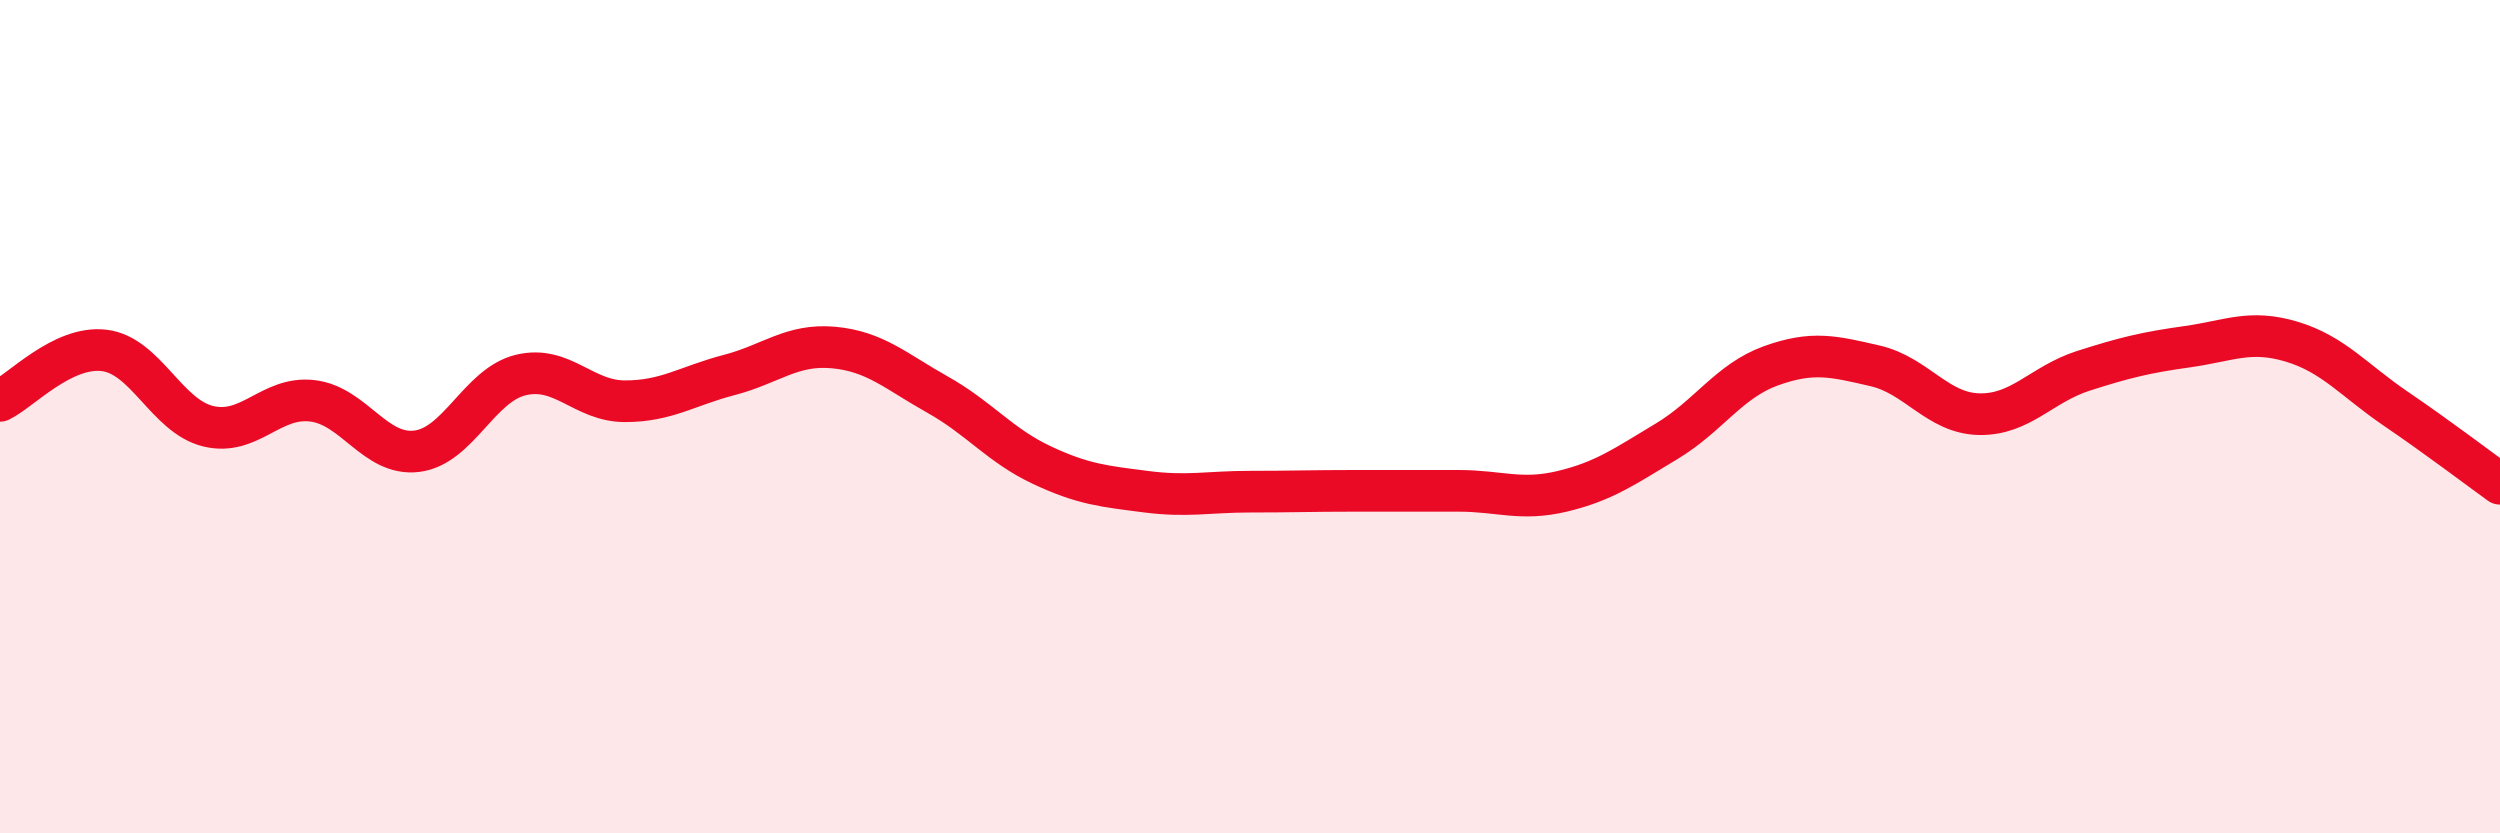 
    <svg width="60" height="20" viewBox="0 0 60 20" xmlns="http://www.w3.org/2000/svg">
      <path
        d="M 0,9.62 C 0.5,9.38 1.5,8.29 2.5,8.41 C 3.5,8.53 4,9.99 5,10.23 C 6,10.47 6.5,9.5 7.5,9.62 C 8.5,9.74 9,10.95 10,10.83 C 11,10.71 11.5,9.24 12.5,9 C 13.5,8.76 14,9.63 15,9.63 C 16,9.63 16.5,9.26 17.5,9 C 18.5,8.74 19,8.25 20,8.34 C 21,8.43 21.5,8.91 22.5,9.47 C 23.5,10.03 24,10.69 25,11.16 C 26,11.63 26.5,11.67 27.5,11.8 C 28.5,11.93 29,11.8 30,11.8 C 31,11.8 31.5,11.78 32.5,11.78 C 33.5,11.78 34,11.78 35,11.78 C 36,11.78 36.5,12.03 37.5,11.79 C 38.5,11.55 39,11.19 40,10.59 C 41,9.99 41.5,9.14 42.5,8.78 C 43.5,8.42 44,8.55 45,8.78 C 46,9.01 46.5,9.92 47.5,9.94 C 48.5,9.96 49,9.22 50,8.9 C 51,8.58 51.5,8.46 52.5,8.32 C 53.5,8.18 54,7.9 55,8.2 C 56,8.5 56.5,9.13 57.5,9.81 C 58.5,10.49 59.5,11.25 60,11.61L60 20L0 20Z"
        fill="#EB0A25"
        opacity="0.1"
        stroke-linecap="round"
        stroke-linejoin="round"
      />
      <path
        d="M 0,9.62 C 0.5,9.38 1.5,8.29 2.5,8.41 C 3.5,8.53 4,9.99 5,10.23 C 6,10.47 6.5,9.5 7.5,9.62 C 8.5,9.74 9,10.95 10,10.83 C 11,10.71 11.5,9.24 12.5,9 C 13.5,8.76 14,9.63 15,9.63 C 16,9.63 16.5,9.26 17.5,9 C 18.5,8.74 19,8.25 20,8.34 C 21,8.43 21.5,8.91 22.5,9.47 C 23.5,10.03 24,10.69 25,11.16 C 26,11.63 26.5,11.67 27.5,11.8 C 28.5,11.93 29,11.8 30,11.8 C 31,11.8 31.5,11.78 32.5,11.78 C 33.5,11.78 34,11.78 35,11.78 C 36,11.78 36.5,12.03 37.5,11.79 C 38.5,11.55 39,11.19 40,10.59 C 41,9.99 41.5,9.14 42.5,8.78 C 43.5,8.42 44,8.55 45,8.78 C 46,9.01 46.5,9.92 47.5,9.94 C 48.5,9.96 49,9.22 50,8.9 C 51,8.58 51.5,8.46 52.5,8.32 C 53.5,8.18 54,7.9 55,8.2 C 56,8.5 56.5,9.13 57.5,9.81 C 58.5,10.49 59.5,11.25 60,11.61"
        stroke="#EB0A25"
        stroke-width="1"
        fill="none"
        stroke-linecap="round"
        stroke-linejoin="round"
      />
    </svg>
  
